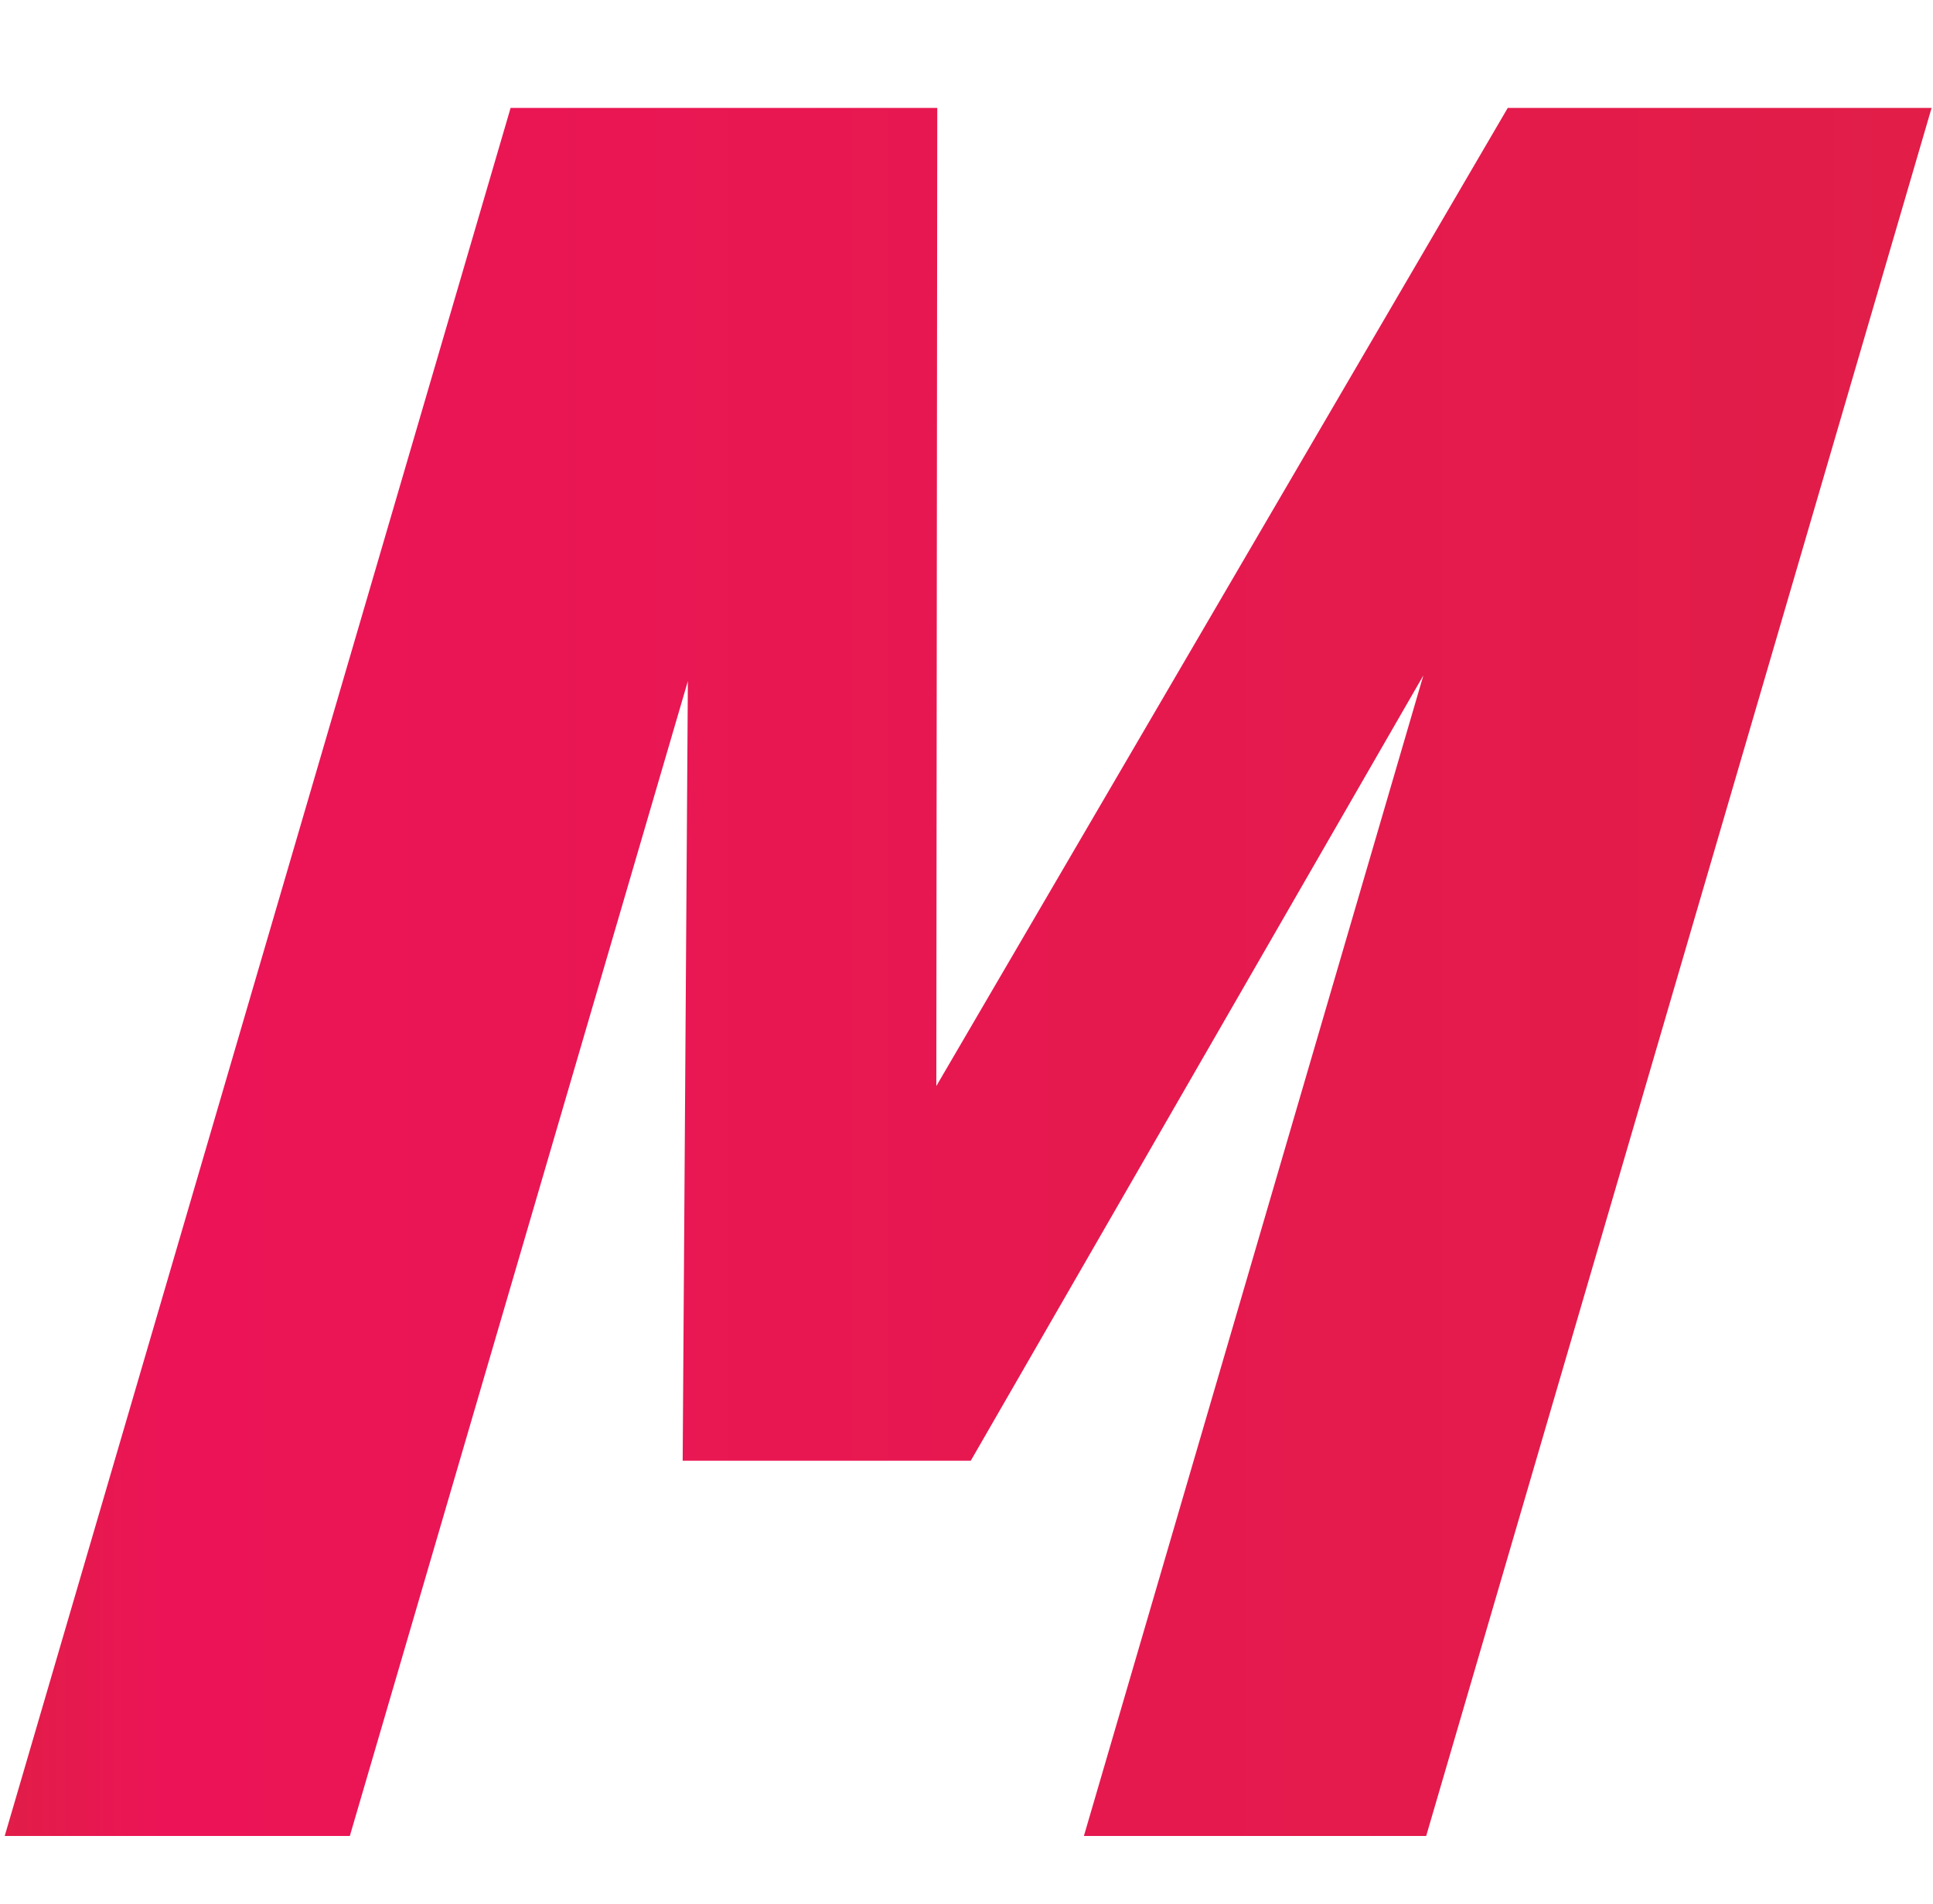 <?xml version="1.0" encoding="utf-8"?>
<!-- Generator: Adobe Illustrator 27.9.0, SVG Export Plug-In . SVG Version: 6.00 Build 0)  -->
<svg version="1.1" id="Layer_1" xmlns="http://www.w3.org/2000/svg" xmlns:xlink="http://www.w3.org/1999/xlink" x="0px" y="0px"
	 viewBox="0 0 410 404" style="enable-background:new 0 0 410 404;" xml:space="preserve">
<style type="text/css">
	.st0{fill:url(#SVGID_1_);}
</style>
<linearGradient id="SVGID_1_" gradientUnits="userSpaceOnUse" x1="1.035" y1="206.178" x2="409.738" y2="206.178">
	<stop  offset="0" style="stop-color:#E11D48"/>
	<stop  offset="8.333410e-02" style="stop-color:#EC1457"/>
	<stop  offset="1" style="stop-color:#E11D48"/>
</linearGradient>
<polygon class="st0" points="319.8,22.9 198.6,230.4 198.8,22.9 108.3,22.9 1,389.5 74.2,389.5 145.9,144.5 144.8,309.9 
	205.9,309.9 301.9,143.3 229.9,389.5 302.5,389.5 409.7,22.9 "/>
</svg>
